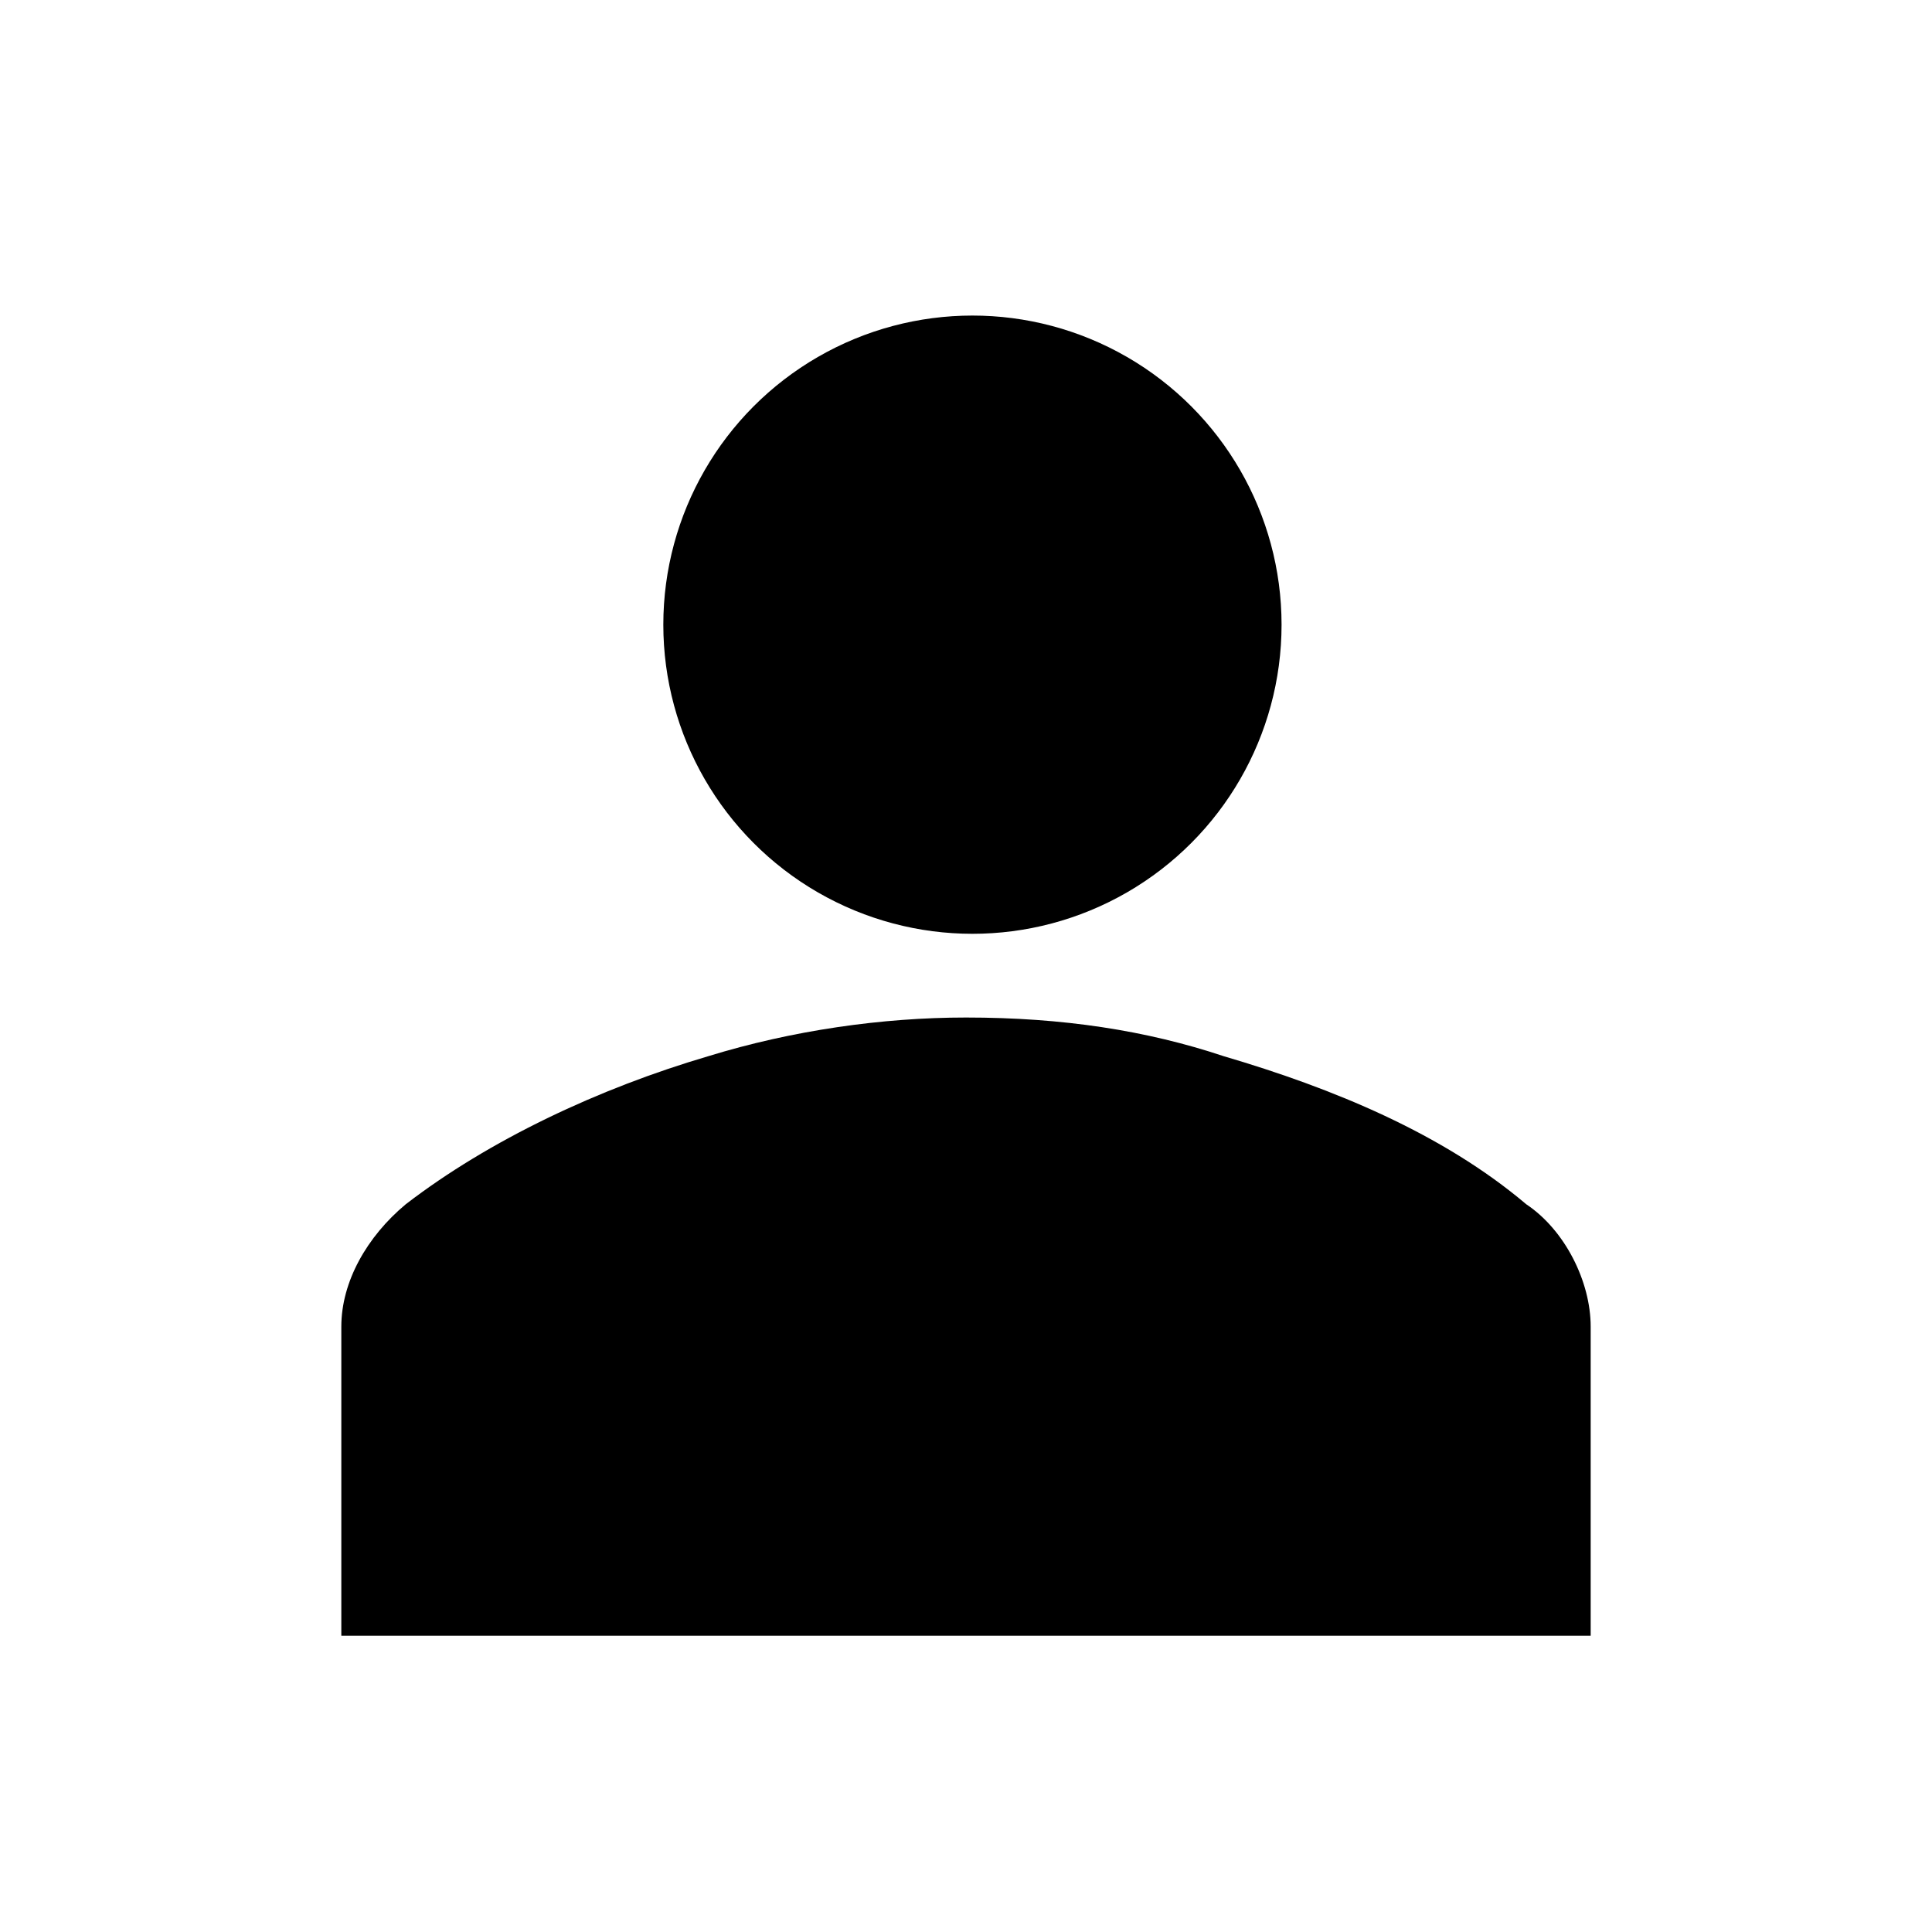 <?xml version="1.0" encoding="utf-8"?>
<!-- Generator: Adobe Illustrator 28.2.0, SVG Export Plug-In . SVG Version: 6.00 Build 0)  -->
<svg version="1.1" id="Layer_1" xmlns="http://www.w3.org/2000/svg" xmlns:xlink="http://www.w3.org/1999/xlink" x="0px" y="0px"
	 viewBox="0 0 30 30" style="enable-background:new 0 0 30 30;" xml:space="preserve">
<style type="text/css">
	.st0{clip-path:url(#SVGID_00000083073943720487521960000006655956509226794150_);}
	.st1{clip-path:url(#SVGID_00000111906294563937327120000014072601487929801117_);}
	.st2{clip-path:url(#SVGID_00000013894157695802811480000006419565887670329245_);}
	.st3{clip-path:url(#SVGID_00000123403616636837252090000015806334611443100802_);}
	.st4{clip-path:url(#SVGID_00000051341059812977541050000006991532299214672794_);}
	.st5{clip-path:url(#SVGID_00000161603799161313696030000004467527435934550161_);}
	.st6{clip-path:url(#SVGID_00000042708545500863225630000014485164688534124953_);}
	.st7{clip-path:url(#SVGID_00000034794854480664801110000001056051871244524424_);}
</style>
<g>
	<defs>
		<rect id="SVGID_00000182492816612439265780000014897029596190580866_" x="0.3" y="0.3" width="29.4" height="29.4"/>
	</defs>
	<clipPath id="SVGID_00000172410840840224120200000003545759203548699527_">
		<use xlink:href="#SVGID_00000182492816612439265780000014897029596190580866_"  style="overflow:visible;"/>
	</clipPath>
	<g style="clip-path:url(#SVGID_00000172410840840224120200000003545759203548699527_);">
		<defs>
			<rect id="SVGID_00000101074074412303722950000003953075594706264484_" x="0.3" y="0.3" width="29.4" height="29.4"/>
		</defs>
		<clipPath id="SVGID_00000048458780792144553410000015019295989251902904_">
			<use xlink:href="#SVGID_00000101074074412303722950000003953075594706264484_"  style="overflow:visible;"/>
		</clipPath>
		
			<ellipse style="clip-path:url(#SVGID_00000048458780792144553410000015019295989251902904_);" cx="15.1" cy="9.7" rx="4.8" ry="4.8"/>
		<path style="clip-path:url(#SVGID_00000048458780792144553410000015019295989251902904_);" d="M24.7,25.4v-4.8
			c0-0.7-0.4-1.5-1-1.9c-1.3-1.1-3-1.8-4.7-2.3c-1.2-0.4-2.5-0.6-4-0.6c-1.3,0-2.7,0.2-4,0.6c-1.7,0.5-3.4,1.3-4.7,2.3
			c-0.6,0.5-1,1.2-1,1.9v4.8L24.7,25.4z"/>
	</g>
</g>
</svg>
